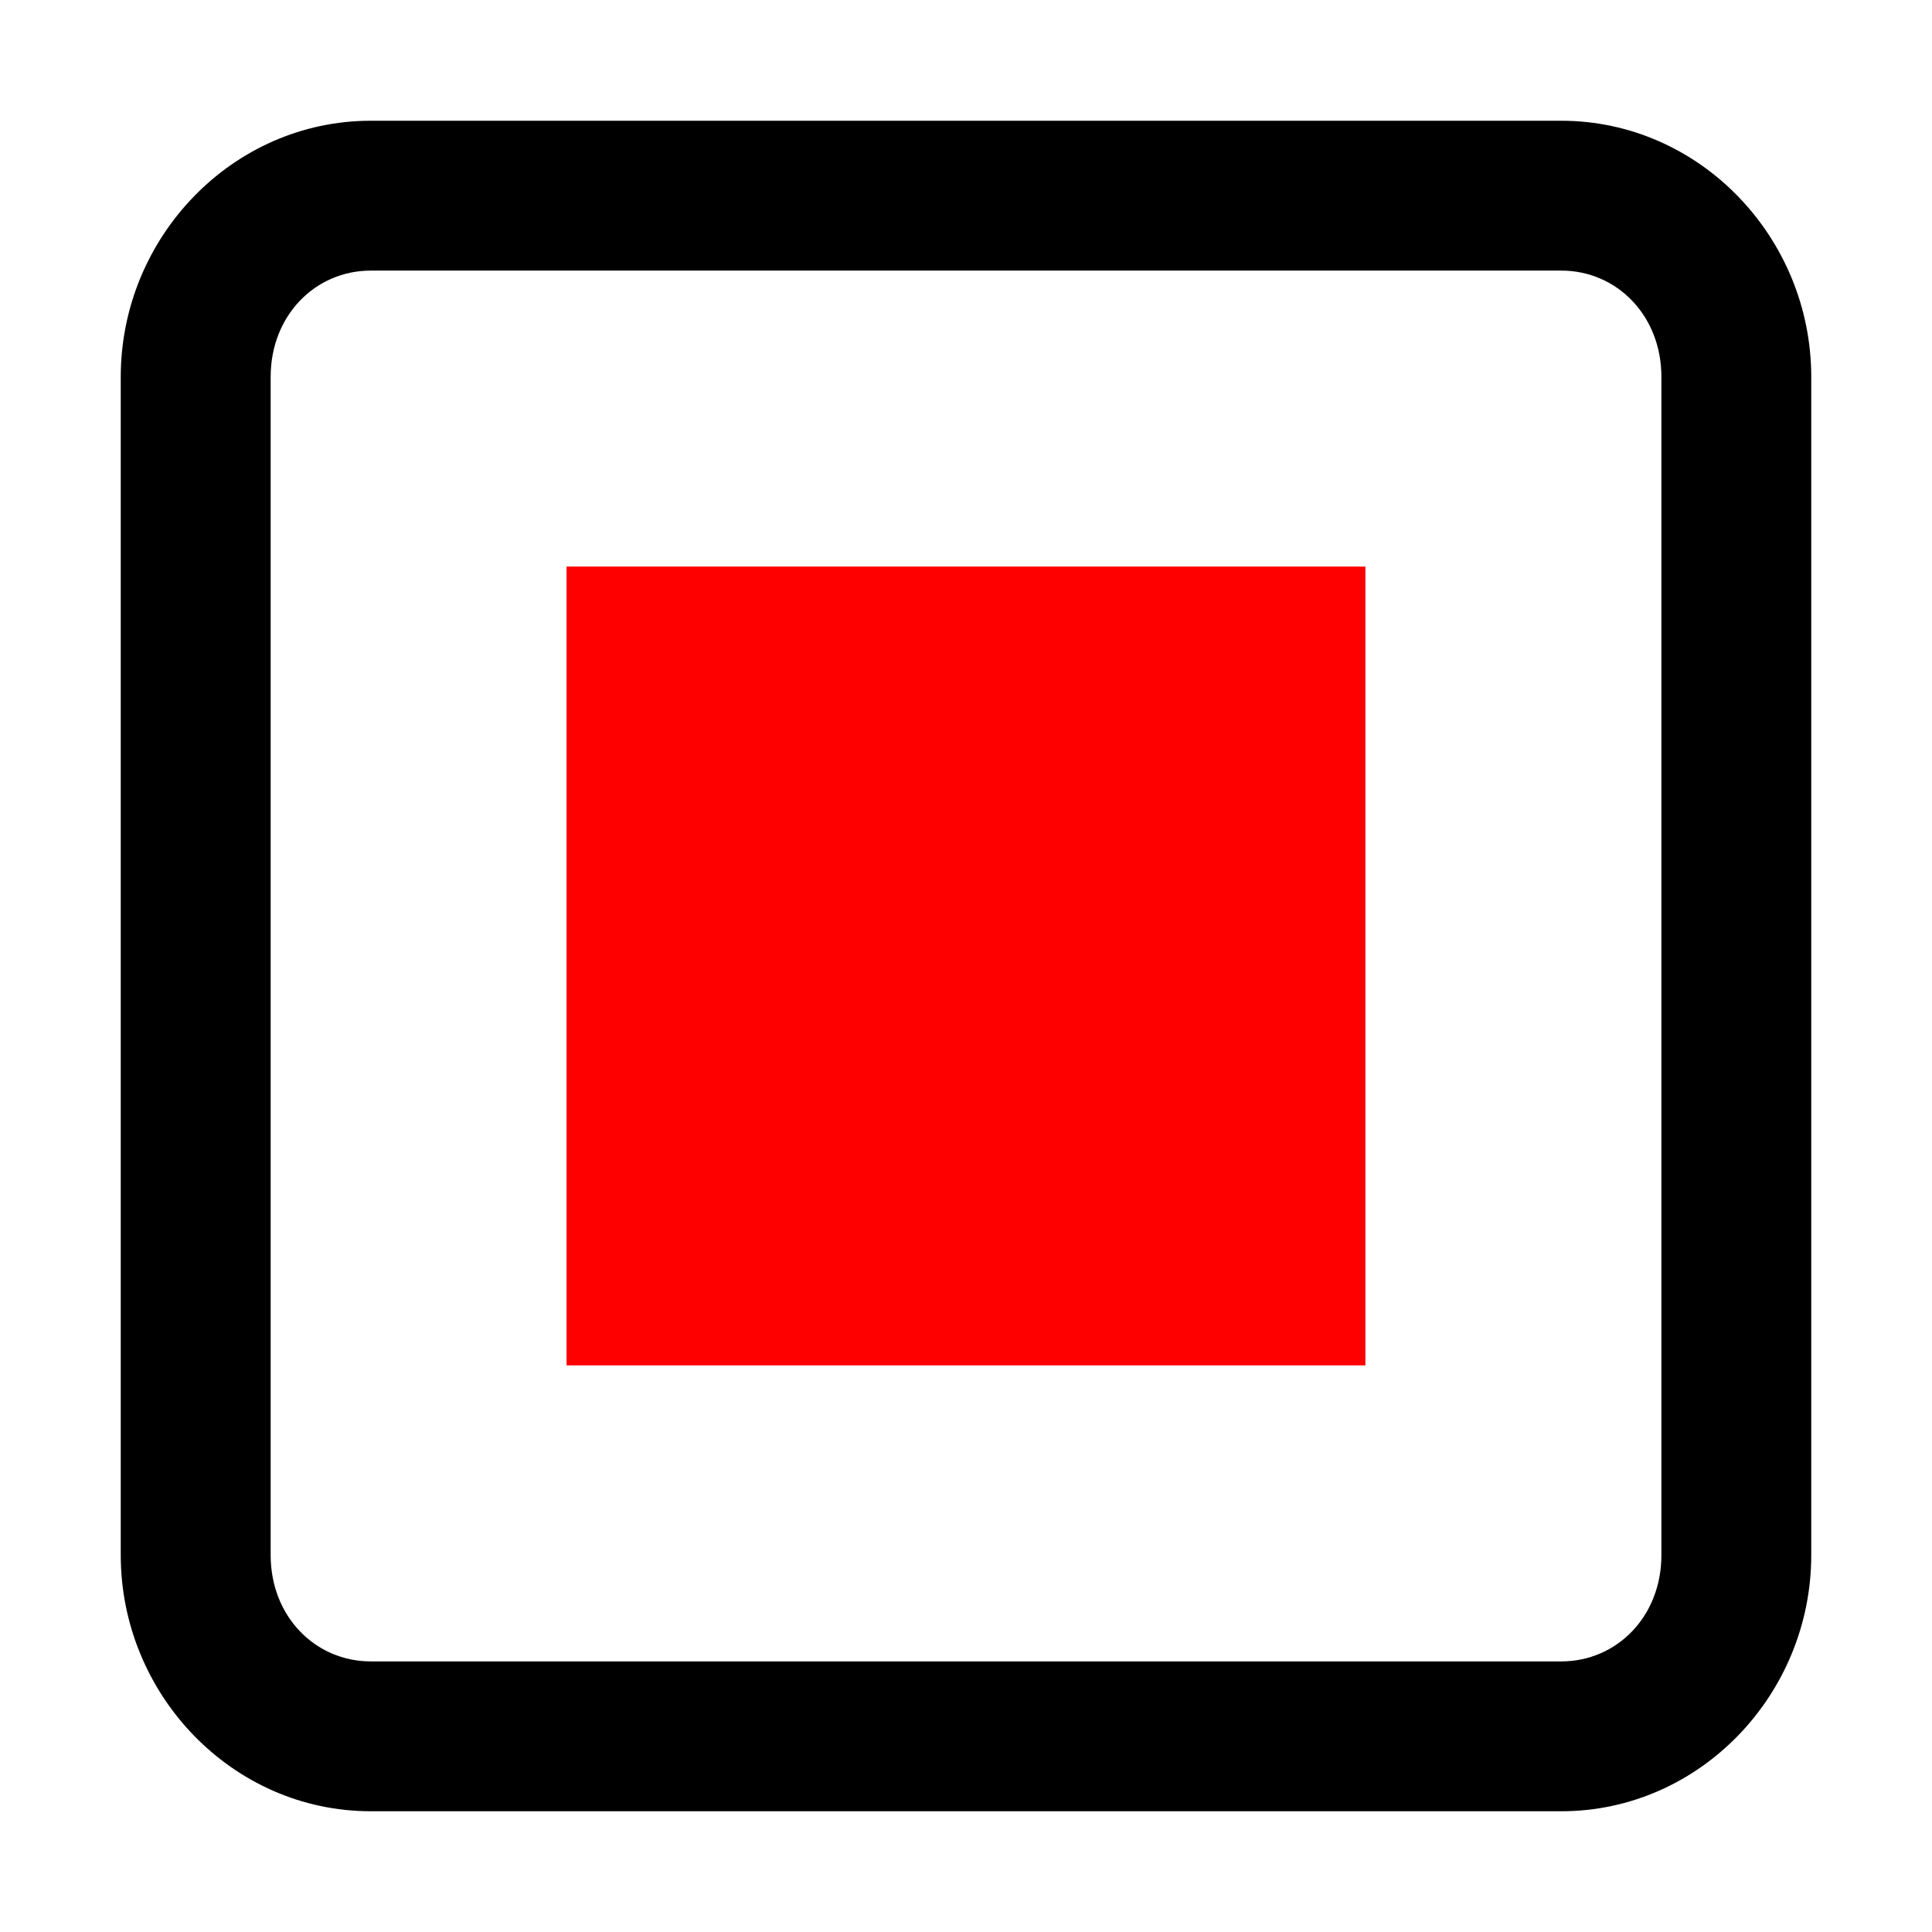 <?xml version="1.0" encoding="UTF-8" standalone="no"?>
<svg
   xmlns:dc="http://purl.org/dc/elements/1.1/"
   xmlns:cc="http://creativecommons.org/ns#"
   xmlns:rdf="http://www.w3.org/1999/02/22-rdf-syntax-ns#"
   xmlns:svg="http://www.w3.org/2000/svg"
   xmlns="http://www.w3.org/2000/svg"
   xmlns:sodipodi="http://sodipodi.sourceforge.net/DTD/sodipodi-0.dtd"
   xmlns:inkscape="http://www.inkscape.org/namespaces/inkscape"
   height="32"
   width="32"
   version="1.0"
   viewBox="0 0 32 32"
   id="svg4"
   sodipodi:docname="meeting-ended.svg"
   inkscape:version="0.92.5 (2060ec1f9f, 2020-04-08)"
   inkscape:export-filename="/home/klaus/Repos/cloud_bbb/img/actions/meeting-started.png"
   inkscape:export-xdpi="96"
   inkscape:export-ydpi="96">
  <defs
     id="defs8" />
  <sodipodi:namedview
     pagecolor="#ffffff"
     bordercolor="#666666"
     borderopacity="1"
     objecttolerance="10"
     gridtolerance="10"
     guidetolerance="10"
     inkscape:pageopacity="0"
     inkscape:pageshadow="2"
     inkscape:window-width="1479"
     inkscape:window-height="997"
     id="namedview6"
     showgrid="false"
     inkscape:zoom="10.429825"
     inkscape:cx="-15.100081"
     inkscape:cy="6.1114182"
     inkscape:window-x="1889"
     inkscape:window-y="504"
     inkscape:window-maximized="0"
     inkscape:current-layer="svg4" />
  <path
     style="color:#000000;font-style:normal;font-variant:normal;font-weight:normal;font-stretch:normal;font-size:medium;line-height:normal;font-family:sans-serif;font-variant-ligatures:normal;font-variant-position:normal;font-variant-caps:normal;font-variant-numeric:normal;font-variant-alternates:normal;font-feature-settings:normal;text-indent:0;text-align:start;text-decoration:none;text-decoration-line:none;text-decoration-style:solid;text-decoration-color:#000000;letter-spacing:normal;word-spacing:normal;text-transform:none;writing-mode:lr-tb;direction:ltr;text-orientation:mixed;dominant-baseline:auto;baseline-shift:baseline;text-anchor:start;white-space:normal;shape-padding:0;clip-rule:nonzero;display:inline;overflow:visible;visibility:visible;opacity:1;isolation:auto;mix-blend-mode:normal;color-interpolation:sRGB;color-interpolation-filters:linearRGB;solid-color:#000000;solid-opacity:1;vector-effect:none;fill:#000000;fill-opacity:1;fill-rule:nonzero;stroke:none;stroke-width:2.482;stroke-linecap:round;stroke-linejoin:miter;stroke-miterlimit:4;stroke-dasharray:none;stroke-dashoffset:0;stroke-opacity:1;paint-order:markers stroke fill;color-rendering:auto;image-rendering:auto;shape-rendering:auto;text-rendering:auto;enable-background:accumulate"
     d="M 6.141,2 C 3.845,2 2,3.936 2,6.242 V 25.758 C 2,28.064 3.845,30 6.141,30 h 19.719 C 28.155,30 30,28.064 30,25.758 V 6.242 C 30,3.936 28.155,2 25.859,2 Z m 0,2.482 h 19.719 c 0.917,0 1.658,0.742 1.658,1.76 V 25.758 c 0,1.018 -0.741,1.76 -1.658,1.76 H 6.141 c -0.917,0 -1.658,-0.742 -1.658,-1.76 V 6.242 c 0,-1.018 0.741,-1.76 1.658,-1.76 z"
     id="rect817"
     inkscape:connector-curvature="0" />
  <rect
     style="opacity:1;fill:#ff0000;fill-opacity:1;fill-rule:nonzero;stroke:none;stroke-width:0.705;stroke-linecap:round;stroke-linejoin:miter;stroke-miterlimit:4;stroke-dasharray:none;stroke-dashoffset:0;stroke-opacity:1;paint-order:stroke fill markers"
     id="rect820"
     width="13.231"
     height="13.231"
     x="9.384"
     y="9.384"
     rx="0"
     ry="0" />
</svg>
